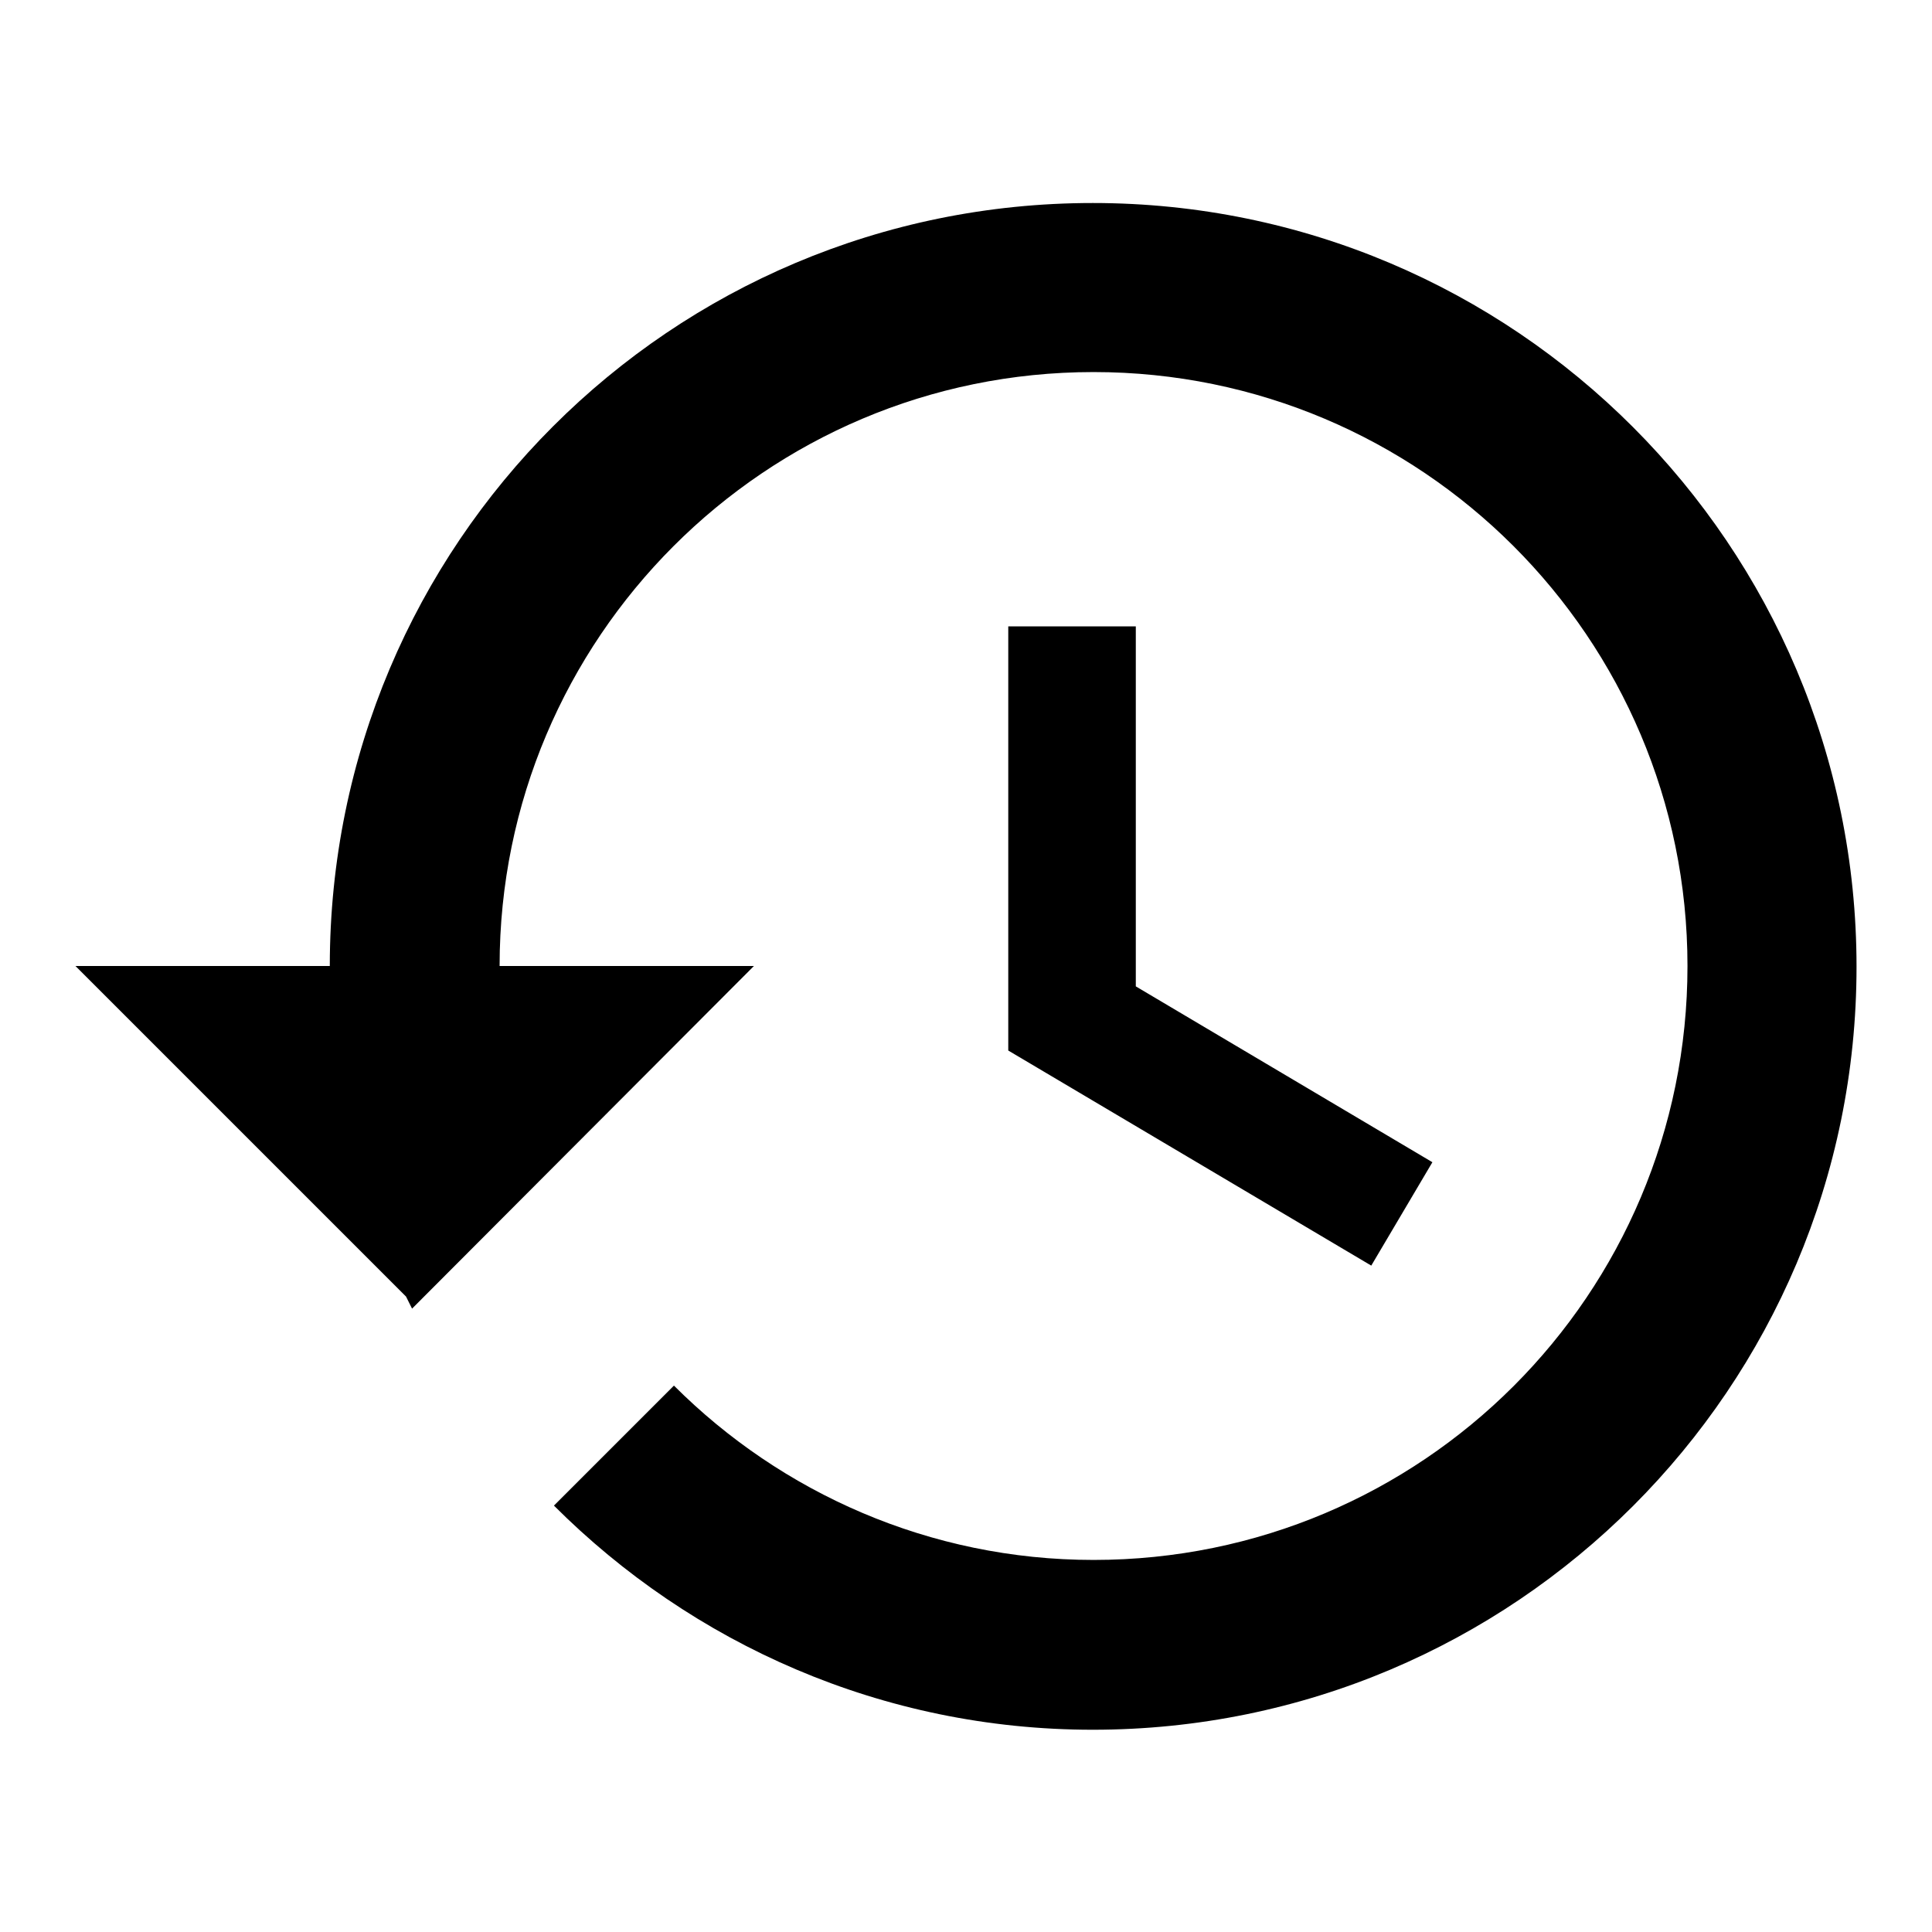 <?xml version="1.0" encoding="utf-8"?>
<!-- Svg Vector Icons : http://www.onlinewebfonts.com/icon -->
<!DOCTYPE svg PUBLIC "-//W3C//DTD SVG 1.1//EN" "http://www.w3.org/Graphics/SVG/1.1/DTD/svg11.dtd">
<svg version="1.1" xmlns="http://www.w3.org/2000/svg" xmlns:xlink="http://www.w3.org/1999/xlink" x="0px" y="0px" viewBox="0 0 256 256" enable-background="new 0 0 256 256" xml:space="preserve">
<g> <path fill="#000000" d="M144.8,26.9C88.9,26.9,43.7,72.1,43.7,128H10l43.8,43.8l0.8,1.6L99.9,128H66.2c0-43.4,35.2-78.7,78.7-78.7 c43.4,0,78.7,35.2,78.7,78.7s-35.2,78.7-78.7,78.7c-21.7,0-41.4-8.9-55.6-23.1l-15.9,15.9c18.3,18.3,43.5,29.7,71.4,29.7 c55.9,0,101.2-45.3,101.2-101.1S200.7,26.9,144.8,26.9z M133.6,83v56.2l48.1,28.5l8.1-13.7l-39.3-23.3V83H133.6z"/></g>
</svg>